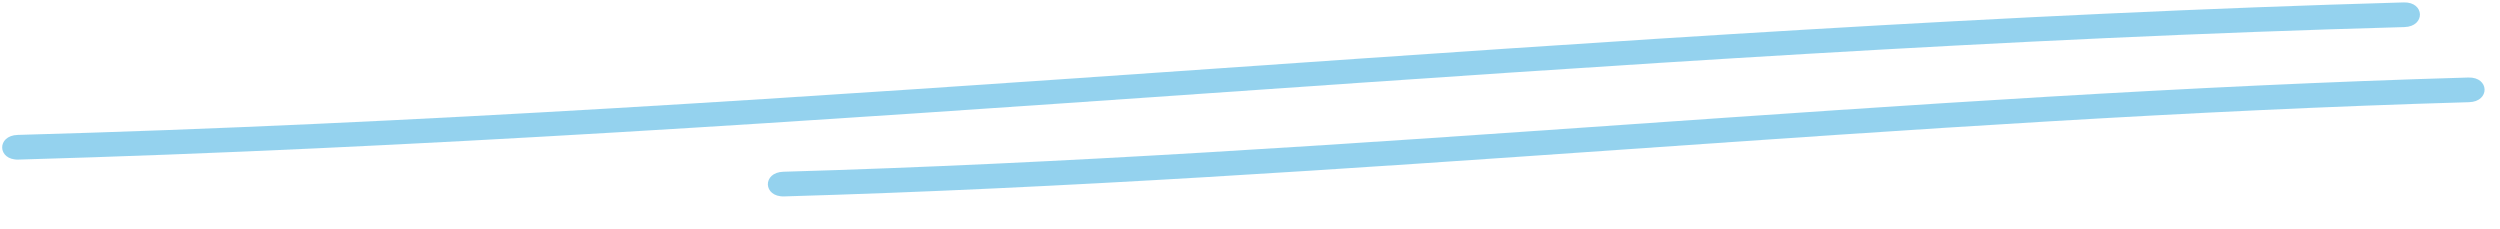 <svg width="316" height="29" viewBox="0 0 316 29" fill="none" xmlns="http://www.w3.org/2000/svg">
<g clip-path="url(#clip0_164_1811)">
<path d="M2.323 20.172C103.084 17.317 203.154 6.189 303.919 3.423C306.591 3.349 306.505 0.231 303.833 0.305C203.071 3.16 103.001 14.287 2.237 17.053C-0.436 17.127 -0.35 20.245 2.323 20.172Z" fill="#2AA7DF" fill-opacity="0.5"/>
<path d="M99.105 24.826C170.231 22.785 240.964 14.959 312.089 12.917C314.763 12.844 314.677 9.725 312.004 9.799C240.878 11.84 170.145 19.666 99.02 21.708C96.347 21.781 96.432 24.899 99.105 24.826Z" fill="#2AA7DF" fill-opacity="0.5"/>
</g>
<defs>
<clipPath id="clip0_164_1811">
<rect width="315.049" height="19.538" fill="white" transform="translate(0 8.645) rotate(-1.572)"/>
</clipPath>
</defs>
</svg>

